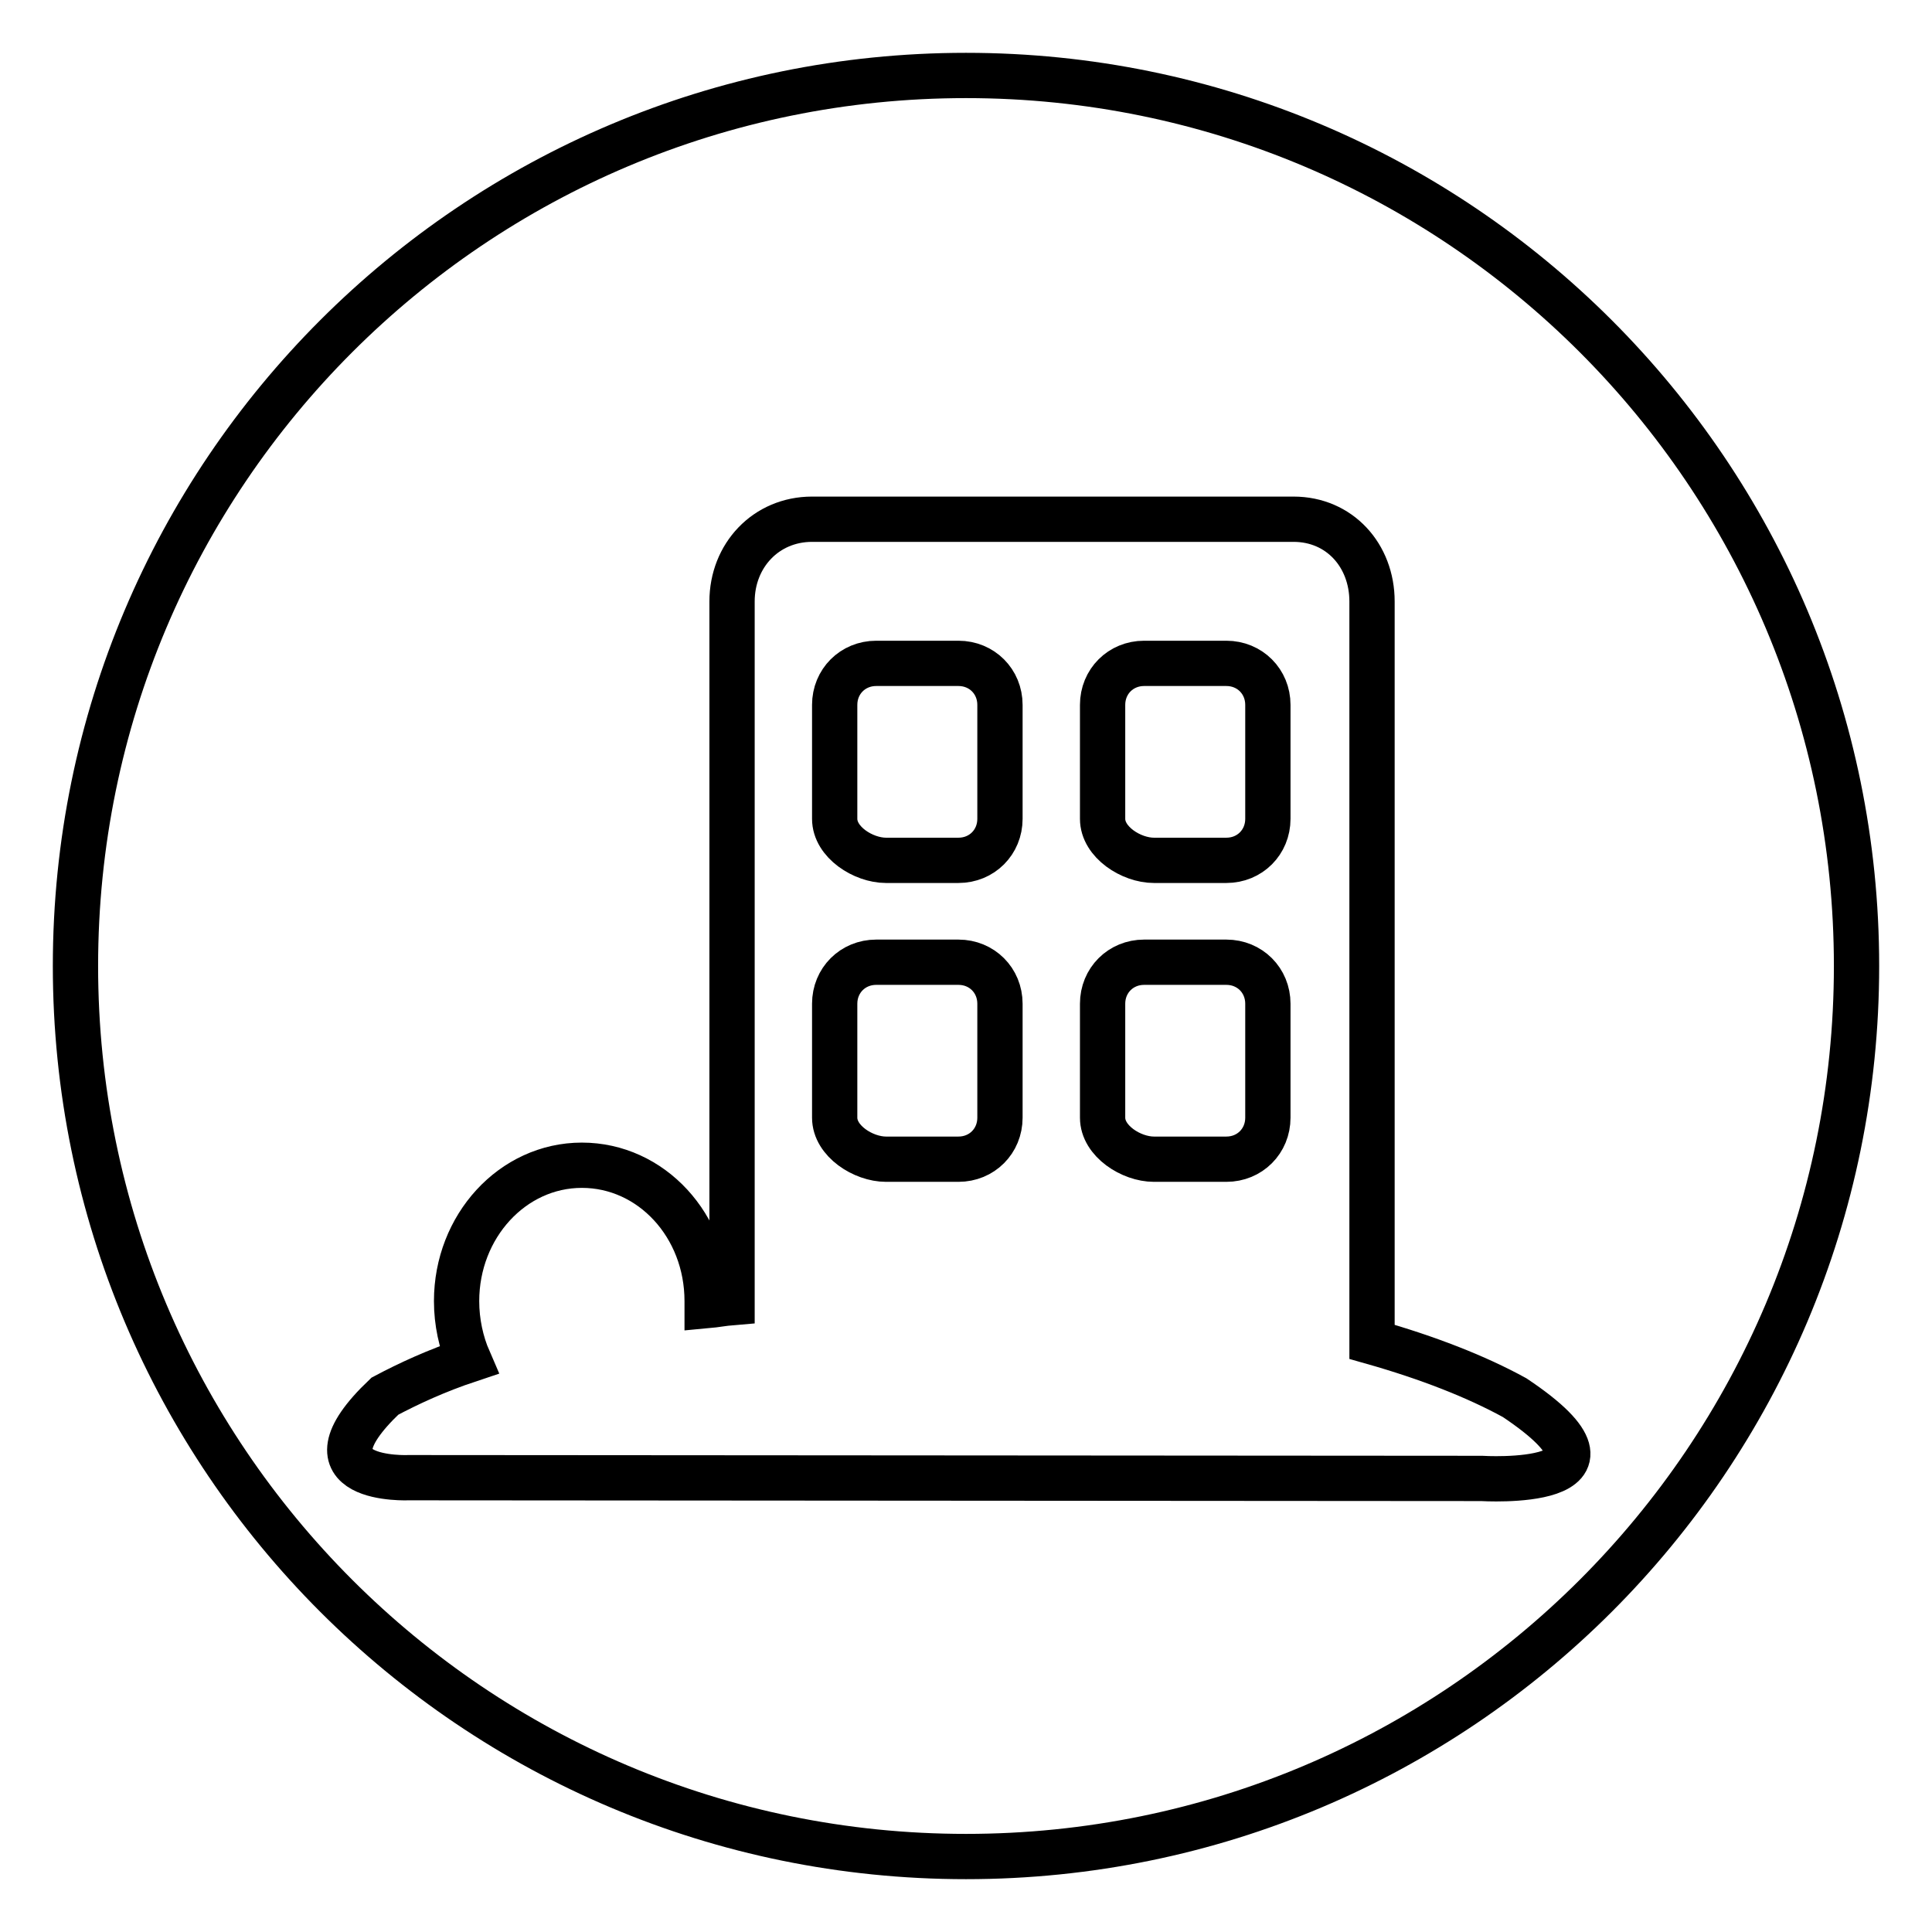 <?xml version="1.0" encoding="utf-8"?>
<!-- Svg Vector Icons : http://www.onlinewebfonts.com/icon -->
<!DOCTYPE svg PUBLIC "-//W3C//DTD SVG 1.1//EN" "http://www.w3.org/Graphics/SVG/1.1/DTD/svg11.dtd">
<svg version="1.1" xmlns="http://www.w3.org/2000/svg" xmlns:xlink="http://www.w3.org/1999/xlink" x="0px" y="0px" viewBox="0 0 256 256" enable-background="new 0 0 256 256" xml:space="preserve">
<g><g><path stroke-width="6" fill-opacity="0" stroke="#000000"  d="M128,10C62.8,10,10,62.8,10,128c0,65.2,52.8,118,118,118c65.2,0,118-52.8,118-118C246,62.8,193.2,10,128,10z"/><path stroke-width="6" fill-opacity="0" stroke="#000000"  d="M196.3,195.9l-142.1-0.1c0,0-15.3,0.7-3.2-10.8c3.2-1.7,6.9-3.4,11.1-4.8c-1-2.3-1.6-5-1.6-7.8c0-9.9,7.4-18,16.6-18c9.2,0,16.6,8,16.6,18c0,0.2,0,0.4,0,0.6c1.1-0.1,2.1-0.3,3.3-0.4V79.7c0-6.1,4.5-10.9,10.6-10.9h63.8c6.1,0,10.4,4.8,10.4,10.9v98.1c7.4,2.1,13.8,4.6,18.9,7.4C218.8,197.3,196.3,195.9,196.3,195.9L196.3,195.9L196.3,195.9z M132.5,93.4c0-3.1-2.4-5.5-5.5-5.5h-10.9c-3.1,0-5.5,2.4-5.5,5.5v15.1c0,3.1,3.8,5.5,6.8,5.5h9.6c3.1,0,5.5-2.4,5.5-5.5L132.5,93.4L132.5,93.4z M132.5,133c0-3.1-2.4-5.5-5.5-5.5h-10.9c-3.1,0-5.5,2.4-5.5,5.5v15.1c0,3.1,3.8,5.5,6.8,5.5h9.6c3.1,0,5.5-2.4,5.5-5.5L132.5,133L132.5,133z M168,93.4c0-3.1-2.4-5.5-5.5-5.5h-10.9c-3.1,0-5.5,2.4-5.5,5.5v15.1c0,3.1,3.8,5.5,6.8,5.5h9.6c3.1,0,5.5-2.4,5.5-5.5L168,93.4L168,93.4z M168,133c0-3.1-2.4-5.5-5.5-5.5h-10.9c-3.1,0-5.5,2.4-5.5,5.5v15.1c0,3.1,3.8,5.5,6.8,5.5h9.6c3.1,0,5.5-2.4,5.5-5.5L168,133L168,133z"/></g></g>
</svg>